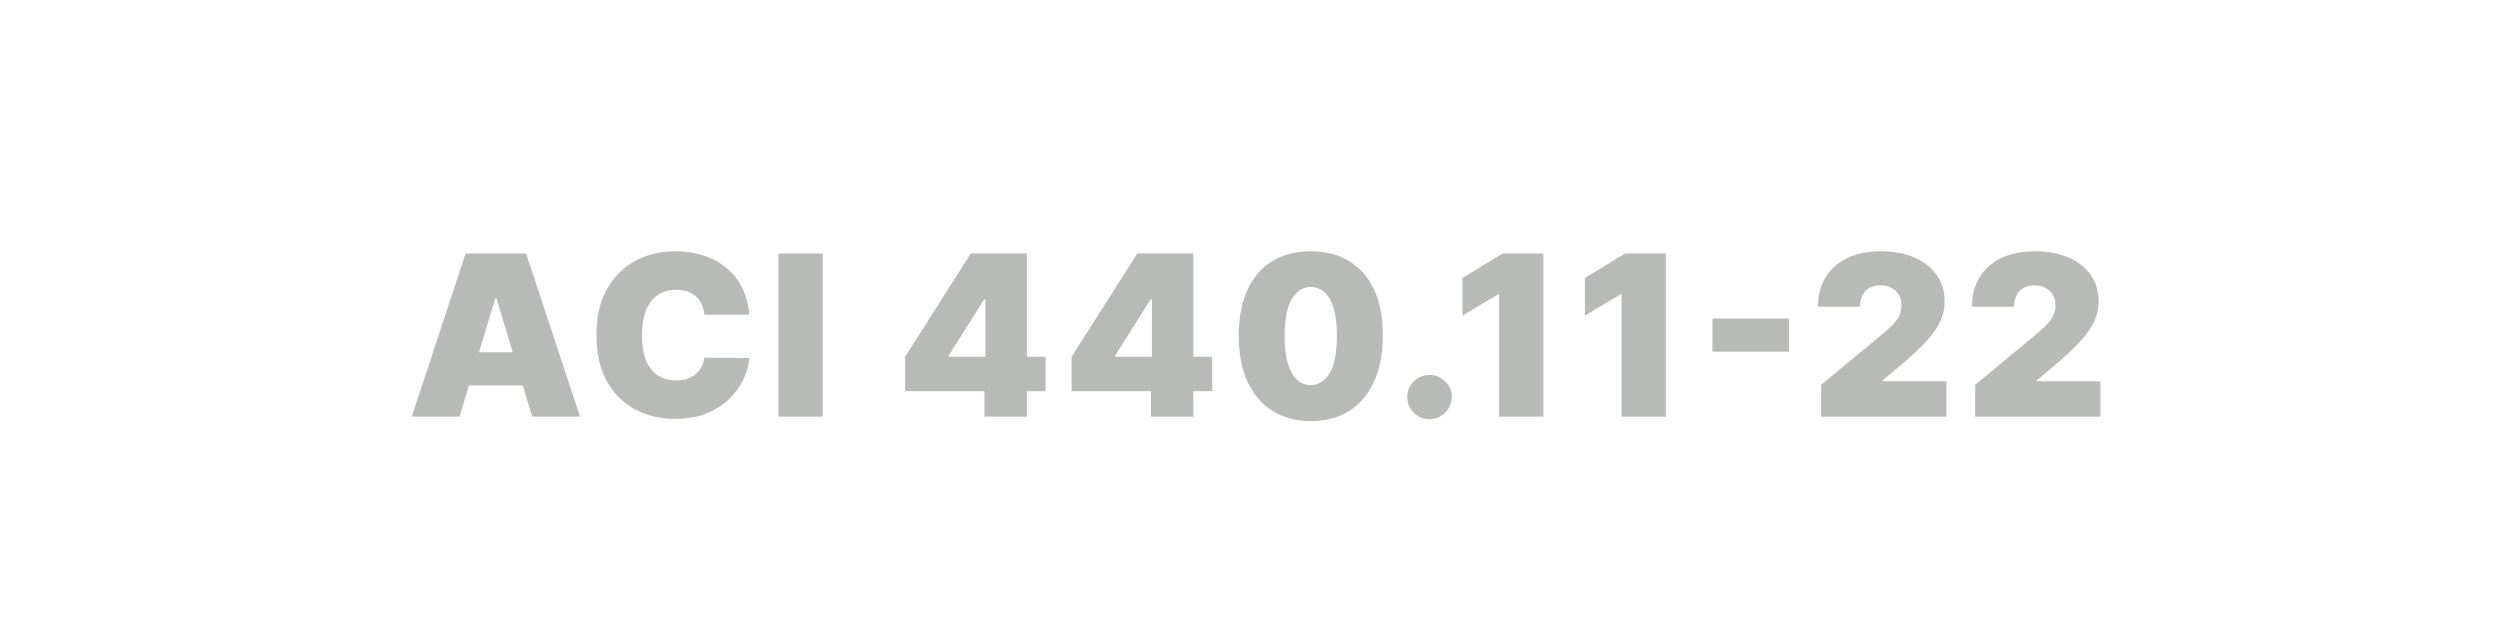 <svg width="156" height="40" viewBox="0 0 156 40" fill="none" xmlns="http://www.w3.org/2000/svg">
<path d="M28.675 26H25.693L29.053 15.818H32.832L36.193 26H33.21L30.982 18.622H30.903L28.675 26ZM28.119 21.983H33.727V24.051H28.119V21.983ZM46.76 19.636H43.956C43.937 19.404 43.883 19.194 43.797 19.005C43.714 18.816 43.598 18.654 43.449 18.518C43.303 18.379 43.126 18.273 42.917 18.2C42.709 18.123 42.471 18.085 42.206 18.085C41.742 18.085 41.35 18.198 41.028 18.423C40.71 18.649 40.468 18.972 40.302 19.393C40.14 19.814 40.059 20.319 40.059 20.909C40.059 21.532 40.142 22.054 40.307 22.475C40.476 22.893 40.72 23.208 41.038 23.42C41.356 23.629 41.739 23.733 42.187 23.733C42.442 23.733 42.67 23.701 42.873 23.639C43.075 23.572 43.25 23.478 43.4 23.355C43.549 23.233 43.67 23.085 43.763 22.913C43.859 22.737 43.923 22.54 43.956 22.321L46.76 22.341C46.727 22.772 46.606 23.211 46.397 23.658C46.189 24.102 45.892 24.514 45.508 24.891C45.126 25.266 44.654 25.567 44.091 25.796C43.527 26.025 42.873 26.139 42.127 26.139C41.192 26.139 40.354 25.939 39.611 25.538C38.872 25.137 38.287 24.547 37.856 23.768C37.429 22.989 37.215 22.036 37.215 20.909C37.215 19.776 37.434 18.821 37.871 18.046C38.309 17.267 38.899 16.678 39.641 16.28C40.383 15.88 41.212 15.679 42.127 15.679C42.77 15.679 43.361 15.767 43.902 15.943C44.442 16.118 44.916 16.375 45.324 16.713C45.731 17.048 46.059 17.46 46.308 17.951C46.556 18.442 46.707 19.003 46.76 19.636ZM51.339 15.818V26H48.575V15.818H51.339ZM56.478 24.409V22.261L60.575 15.818H62.524V18.682H61.41L59.203 22.182V22.261H65.248V24.409H56.478ZM61.43 26V23.753L61.49 22.818V15.818H64.075V26H61.43ZM66.868 24.409V22.261L70.965 15.818H72.914V18.682H71.8L69.593 22.182V22.261H75.638V24.409H66.868ZM71.82 26V23.753L71.88 22.818V15.818H74.465V26H71.82ZM81.792 26.278C80.868 26.275 80.069 26.061 79.396 25.637C78.723 25.213 78.205 24.601 77.84 23.803C77.475 23.004 77.295 22.046 77.298 20.929C77.301 19.809 77.484 18.858 77.845 18.075C78.21 17.293 78.727 16.698 79.396 16.291C80.069 15.883 80.868 15.679 81.792 15.679C82.717 15.679 83.516 15.884 84.189 16.296C84.862 16.703 85.38 17.298 85.745 18.08C86.109 18.863 86.29 19.812 86.287 20.929C86.287 22.053 86.105 23.014 85.74 23.812C85.375 24.611 84.857 25.223 84.184 25.647C83.514 26.068 82.717 26.278 81.792 26.278ZM81.792 24.031C82.27 24.031 82.661 23.783 82.966 23.285C83.274 22.785 83.426 22 83.423 20.929C83.423 20.23 83.353 19.658 83.214 19.214C83.075 18.77 82.883 18.442 82.638 18.229C82.392 18.014 82.111 17.906 81.792 17.906C81.315 17.906 80.926 18.148 80.624 18.632C80.323 19.116 80.168 19.882 80.162 20.929C80.158 21.642 80.226 22.228 80.366 22.689C80.505 23.146 80.697 23.484 80.942 23.703C81.191 23.922 81.474 24.031 81.792 24.031ZM89.204 26.159C88.82 26.159 88.49 26.025 88.215 25.756C87.943 25.485 87.809 25.155 87.812 24.767C87.809 24.389 87.943 24.066 88.215 23.798C88.49 23.529 88.82 23.395 89.204 23.395C89.569 23.395 89.891 23.529 90.169 23.798C90.451 24.066 90.593 24.389 90.597 24.767C90.593 25.026 90.525 25.261 90.393 25.473C90.263 25.682 90.094 25.849 89.886 25.975C89.677 26.098 89.45 26.159 89.204 26.159ZM96.307 15.818V26H93.543V18.364H93.483L91.256 19.696V17.349L93.762 15.818H96.307ZM103.949 15.818V26H101.185V18.364H101.125L98.898 19.696V17.349L101.404 15.818H103.949ZM111.631 19.875V21.943H106.858V19.875H111.631ZM113.64 26V24.011L117.438 20.869C117.69 20.66 117.906 20.465 118.085 20.283C118.267 20.097 118.406 19.907 118.502 19.711C118.602 19.515 118.652 19.298 118.652 19.06C118.652 18.798 118.595 18.574 118.483 18.389C118.373 18.203 118.221 18.06 118.025 17.961C117.83 17.858 117.604 17.807 117.349 17.807C117.094 17.807 116.868 17.858 116.673 17.961C116.481 18.064 116.331 18.215 116.225 18.413C116.119 18.612 116.066 18.854 116.066 19.139H113.441C113.441 18.423 113.602 17.807 113.924 17.29C114.245 16.773 114.699 16.375 115.286 16.097C115.872 15.818 116.56 15.679 117.349 15.679C118.164 15.679 118.87 15.81 119.467 16.072C120.067 16.33 120.529 16.695 120.854 17.166C121.182 17.636 121.346 18.188 121.346 18.821C121.346 19.212 121.265 19.602 121.103 19.989C120.94 20.374 120.648 20.8 120.228 21.267C119.807 21.734 119.208 22.291 118.433 22.938L117.478 23.733V23.793H121.456V26H113.64ZM123.251 26V24.011L127.049 20.869C127.301 20.66 127.517 20.465 127.696 20.283C127.878 20.097 128.017 19.907 128.113 19.711C128.213 19.515 128.262 19.298 128.262 19.06C128.262 18.798 128.206 18.574 128.093 18.389C127.984 18.203 127.831 18.06 127.636 17.961C127.44 17.858 127.215 17.807 126.96 17.807C126.705 17.807 126.479 17.858 126.284 17.961C126.091 18.064 125.942 18.215 125.836 18.413C125.73 18.612 125.677 18.854 125.677 19.139H123.052C123.052 18.423 123.213 17.807 123.534 17.29C123.856 16.773 124.31 16.375 124.897 16.097C125.483 15.818 126.171 15.679 126.96 15.679C127.775 15.679 128.481 15.81 129.078 16.072C129.678 16.33 130.14 16.695 130.465 17.166C130.793 17.636 130.957 18.188 130.957 18.821C130.957 19.212 130.876 19.602 130.713 19.989C130.551 20.374 130.259 20.8 129.838 21.267C129.417 21.734 128.819 22.291 128.044 22.938L127.089 23.733V23.793H131.066V26H123.251Z" fill="#B8BBB5"/>
</svg>
